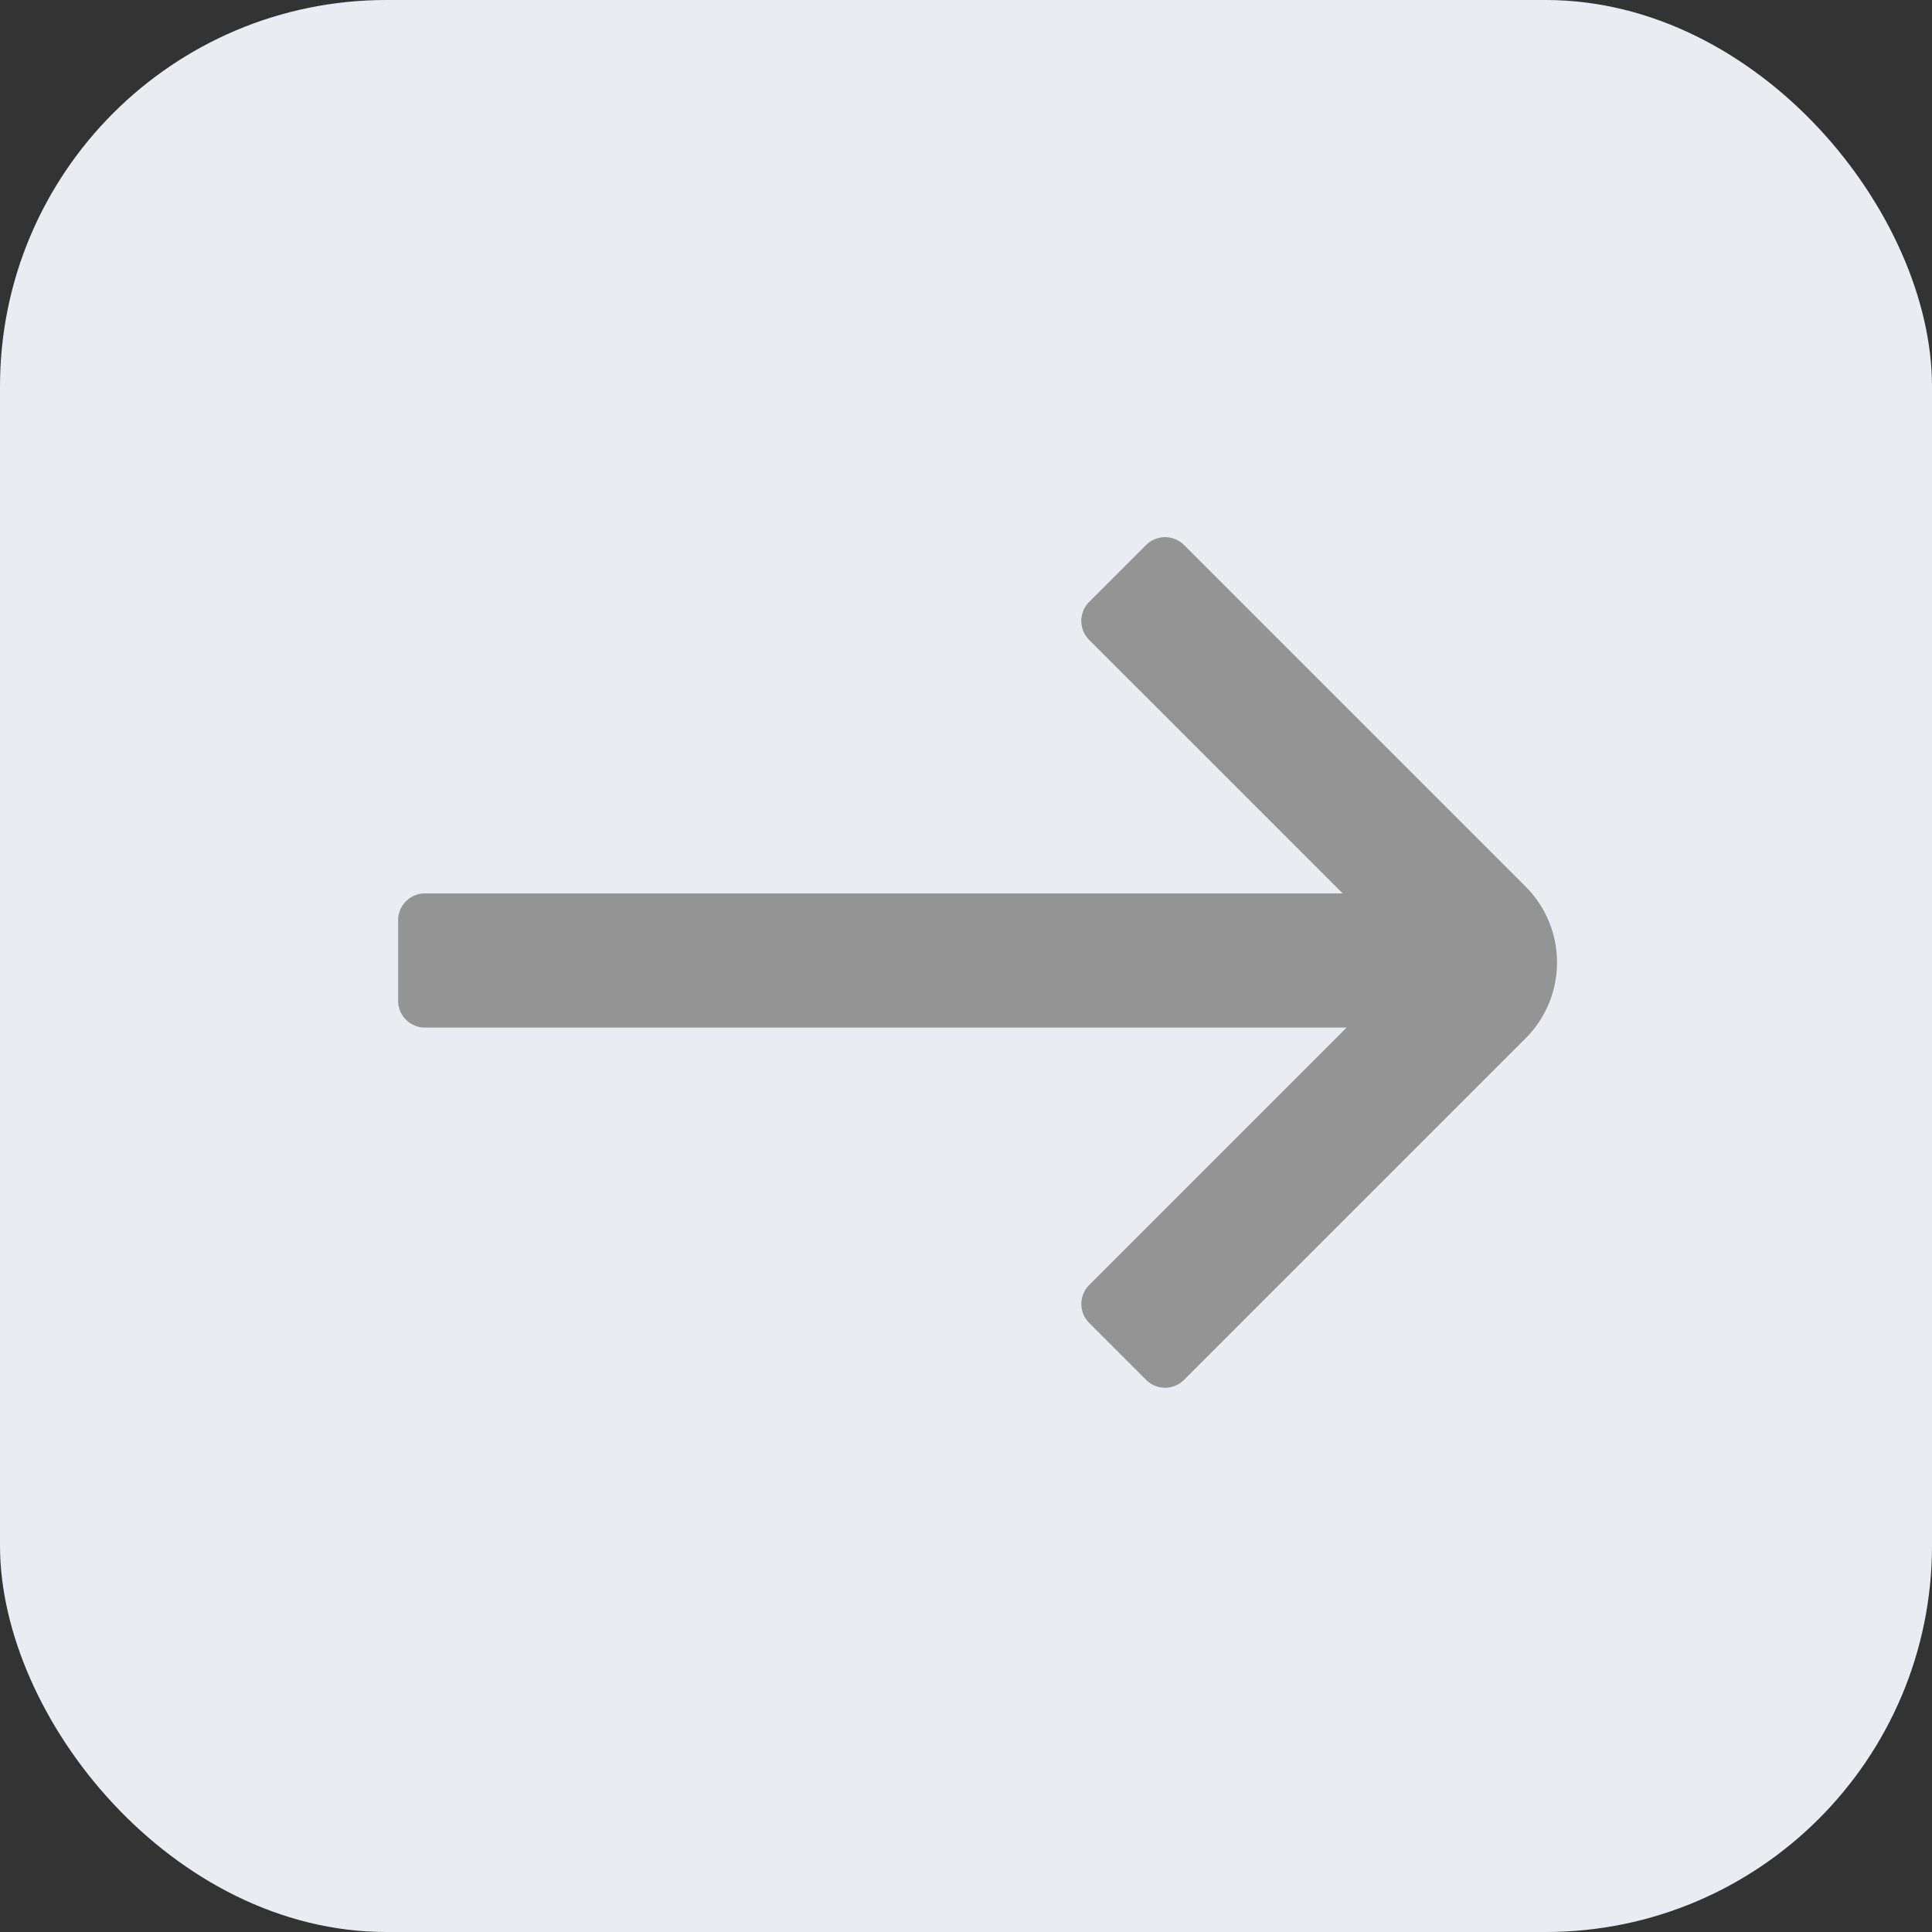 <svg width="72" height="72" xmlns="http://www.w3.org/2000/svg"><rect width="100%" height="100%" fill="#333333" stroke="none"/><g fill="none" fill-rule="evenodd"><rect width="72" height="72" rx="14.4" fill="#E9ECF0"/><path d="M44.126 51.424a1 1 0 01-1.414 0l-2.121-2.122a1 1 0 010-1.414l9.593-9.593H15.837a1 1 0 01-1-1v-3a1 1 0 011-1H50.04l-9.45-9.448a1 1 0 010-1.415l2.122-2.121a1 1 0 011.414 0l12.728 12.728a4 4 0 010 5.657L44.126 51.424z" fill="#949494"/></g></svg>